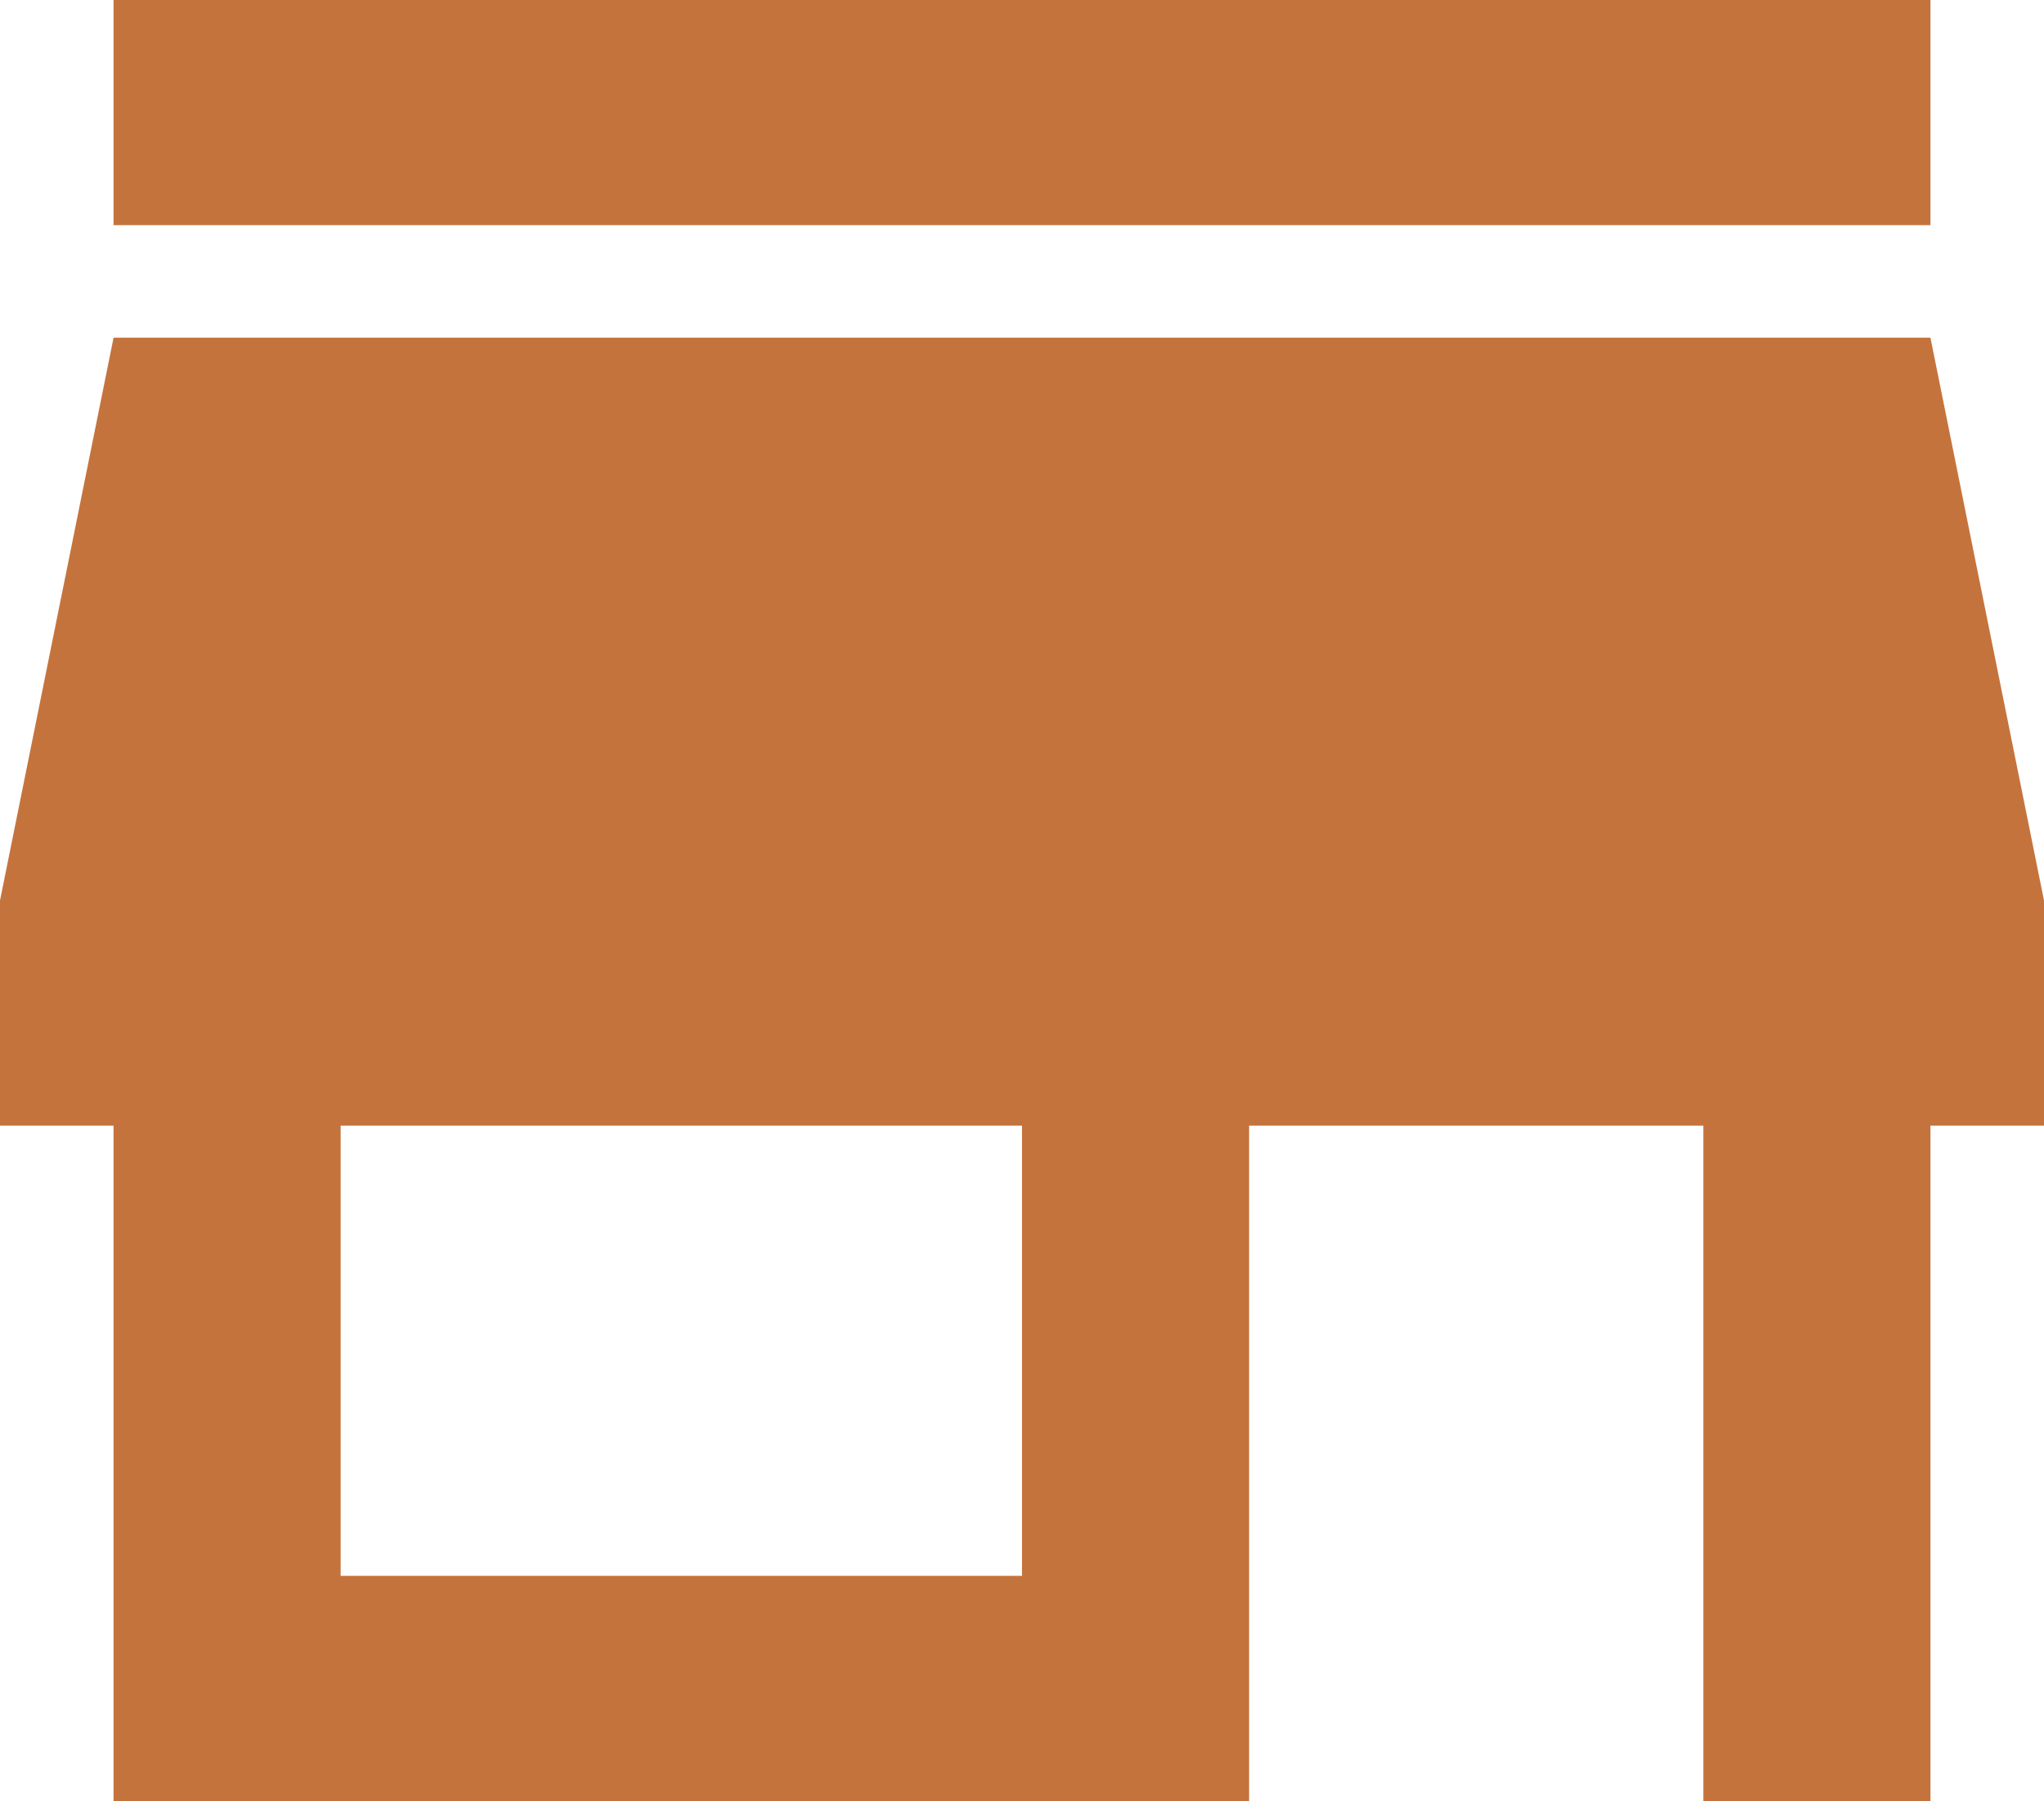 <svg width="101" height="89" viewBox="0 0 101 89" fill="none" xmlns="http://www.w3.org/2000/svg">
<path d="M5.611 11.125V0H95.389V11.125H5.611ZM5.611 89V55.625H0V44.5L5.611 16.688H95.389L101 44.5V55.625H95.389V89H84.167V55.625H61.722V89H5.611ZM16.833 77.875H50.5V55.625H16.833V77.875Z" fill="#C5733C"/>
</svg>
